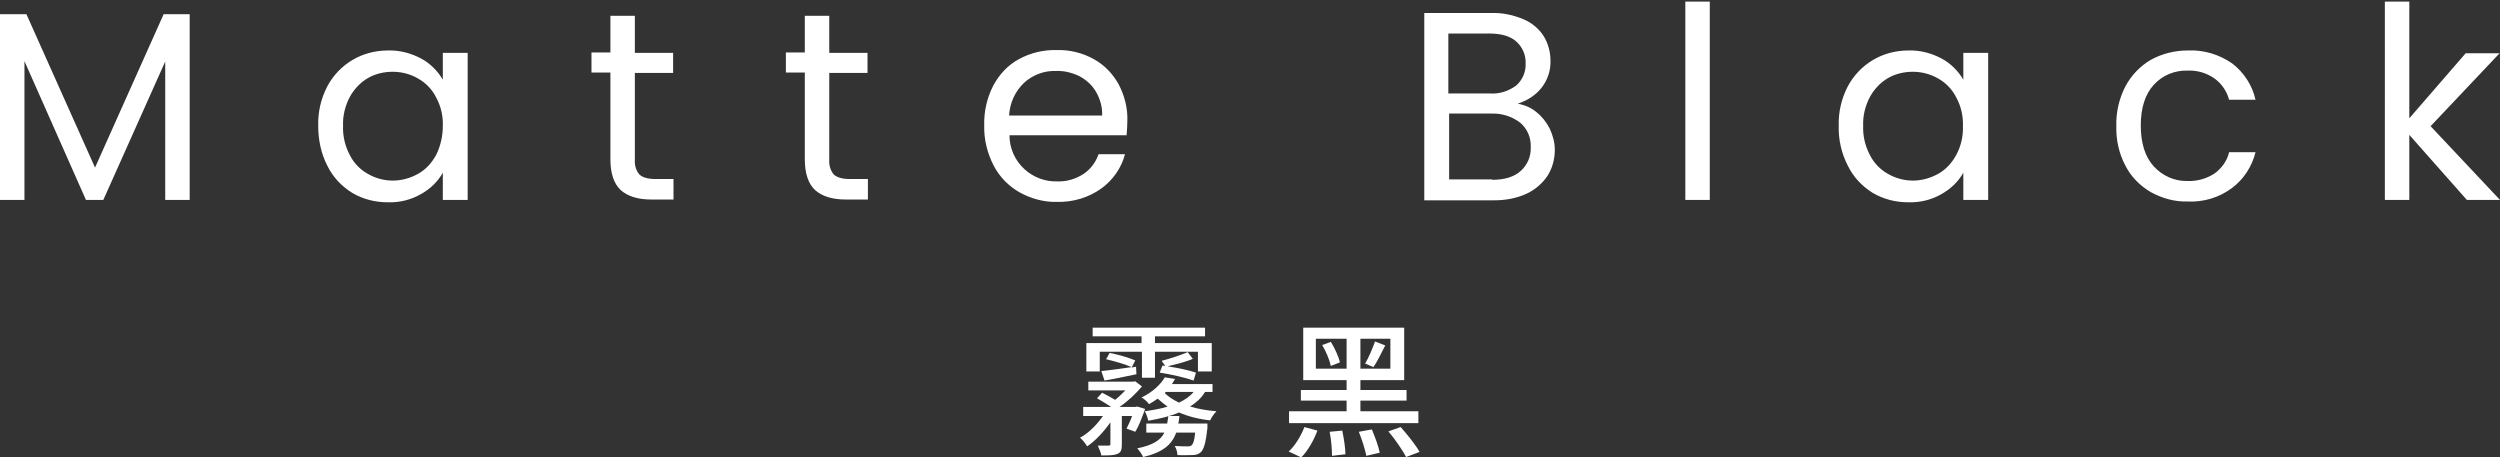<?xml version="1.0" encoding="utf-8"?>
<!-- Generator: Adobe Illustrator 27.8.1, SVG Export Plug-In . SVG Version: 6.00 Build 0)  -->
<svg version="1.1" id="圖層_1" xmlns="http://www.w3.org/2000/svg" xmlns:xlink="http://www.w3.org/1999/xlink" x="0px" y="0px"
	 viewBox="0 0 634 116" style="enable-background:new 0 0 634 116;" xml:space="preserve">
<rect x="0" y="0" width="634" height="116" fill="#333333" stroke="none"/>
<style type="text/css">
	.st0{fill:#FFFFFF;}
</style>
<path id="パス_73863" class="st0" d="M48.1,3.6v47.1h-6.2V15.6L26.2,50.7h-4.4L6.2,15.5v35.2H0V3.6h6.7l17.4,38.9L41.5,3.6
	L48.1,3.6z M80.7,31.9c-0.1-3.5,0.7-6.9,2.3-10c1.5-2.8,3.7-5.1,6.4-6.7c2.7-1.6,5.8-2.4,9-2.4c3-0.1,5.9,0.7,8.5,2.1
	c2.2,1.2,4.1,3.1,5.4,5.3v-6.8h6.3v37.3h-6.3v-6.9c-1.3,2.3-3.2,4.1-5.5,5.4c-2.6,1.5-5.5,2.2-8.5,2.1c-3.2,0-6.3-0.8-9-2.4
	c-2.7-1.7-4.9-4-6.3-6.9C81.4,38.9,80.7,35.4,80.7,31.9z M112.3,32c0.1-2.6-0.5-5.1-1.7-7.3c-1-2-2.6-3.7-4.6-4.8
	c-1.9-1.1-4.1-1.7-6.4-1.7c-2.2,0-4.4,0.5-6.3,1.6c-1.9,1.1-3.5,2.8-4.6,4.8c-1.2,2.3-1.8,4.8-1.7,7.3c-0.1,2.6,0.5,5.1,1.7,7.4
	c1,2,2.6,3.7,4.6,4.8c1.9,1.1,4.1,1.7,6.3,1.7c2.2,0,4.4-0.6,6.4-1.7c2-1.1,3.5-2.8,4.6-4.8C111.7,37.1,112.3,34.5,112.3,32z
	 M161,18.5v22c-0.1,1.4,0.3,2.8,1.2,3.8c0.8,0.7,2.1,1.1,4,1.1h4.6v5.2h-5.6c-3.4,0-6-0.8-7.8-2.4c-1.7-1.6-2.6-4.2-2.6-7.8v-22H150
	v-5.1h4.8V4h6.2v9.4h9.7v5.1H161z M210.3,18.5v22c-0.1,1.4,0.3,2.8,1.2,3.8c0.8,0.7,2.1,1.1,4,1.1h4.6v5.2h-5.6
	c-3.4,0-6-0.8-7.8-2.4c-1.7-1.6-2.6-4.2-2.6-7.8v-22h-4.8v-5.1h4.8V4h6.2v9.4h9.7v5.1H210.3z M285.9,30.6c0,1.2-0.1,2.5-0.2,3.7H256
	c0,3.3,1.4,6.4,3.8,8.6c2.3,2.1,5.3,3.2,8.3,3.1c2.4,0.1,4.7-0.6,6.7-1.9c1.8-1.2,3.1-3,3.8-5h6.7c-0.9,3.5-3.1,6.6-6,8.7
	c-3.2,2.3-7.2,3.5-11.2,3.4c-3.3,0.1-6.6-0.8-9.5-2.4c-2.8-1.6-5.1-3.9-6.6-6.8c-1.6-3.1-2.5-6.6-2.4-10.2c-0.1-3.5,0.7-7,2.3-10.1
	c1.5-2.8,3.7-5.2,6.5-6.7c2.9-1.6,6.3-2.4,9.6-2.3c3.3-0.1,6.5,0.7,9.4,2.3c2.7,1.5,4.8,3.7,6.3,6.4C285.2,24.3,286,27.4,285.9,30.6
	L285.9,30.6z M279.5,29.3c0.1-2.1-0.5-4.2-1.6-6.1c-1-1.7-2.5-3-4.2-3.9c-1.9-0.9-3.9-1.4-6-1.3c-2.9-0.1-5.8,1-8,3
	c-2.3,2.2-3.6,5.1-3.8,8.3L279.5,29.3z M384.9,26.3c1.7,0.3,3.4,1,4.7,2.1c1.4,1.1,2.6,2.6,3.4,4.2c0.8,1.7,1.3,3.5,1.3,5.4
	c0,2.3-0.6,4.6-1.8,6.5c-1.3,2-3.2,3.6-5.3,4.6c-2.6,1.2-5.4,1.7-8.3,1.7h-17.7V3.3h17c2.8-0.1,5.6,0.5,8.2,1.6
	c2.1,0.9,3.9,2.4,5.1,4.3c1.1,1.8,1.7,4,1.7,6.1c0.1,2.5-0.7,5-2.3,7C389.4,24.2,387.3,25.5,384.9,26.3L384.9,26.3z M367.4,23.7
	h10.4c2.4,0.2,4.8-0.6,6.7-2c1.6-1.4,2.5-3.5,2.4-5.6c0.1-2.1-0.8-4.2-2.4-5.6c-1.6-1.4-3.9-2-6.9-2h-10.3V23.7z M378.4,45.6
	c3.1,0,5.5-0.7,7.2-2.2c1.7-1.5,2.7-3.7,2.6-6.1c0.1-2.4-0.9-4.7-2.7-6.2c-2.1-1.6-4.7-2.4-7.3-2.3h-10.7v16.7H378.4z M433.6,0.4
	v50.3h-6.2V0.4H433.6z M466.3,31.9c-0.1-3.5,0.7-6.9,2.3-10c1.5-2.8,3.7-5.1,6.4-6.7c2.7-1.6,5.8-2.4,9-2.4c3-0.1,5.9,0.7,8.5,2.1
	c2.2,1.2,4.1,3.1,5.4,5.3v-6.8h6.3v37.3h-6.3v-6.9c-1.3,2.3-3.2,4.1-5.5,5.4c-2.6,1.5-5.5,2.2-8.5,2.1c-3.2,0-6.3-0.8-9-2.4
	c-2.7-1.7-4.9-4-6.3-6.9C467,38.9,466.2,35.4,466.3,31.9L466.3,31.9z M497.8,32c0.1-2.6-0.5-5.1-1.7-7.3c-1-2-2.6-3.7-4.6-4.8
	c-1.9-1.1-4.1-1.7-6.4-1.7c-2.2,0-4.4,0.5-6.3,1.6c-1.9,1.1-3.5,2.8-4.6,4.8c-1.2,2.3-1.8,4.8-1.7,7.3c-0.1,2.6,0.5,5.1,1.7,7.4
	c1,2,2.6,3.7,4.6,4.8c1.9,1.1,4.1,1.7,6.3,1.7c2.2,0,4.4-0.6,6.4-1.7c2-1.1,3.5-2.8,4.6-4.8C497.3,37.1,497.9,34.5,497.8,32
	L497.8,32z M536.7,32c-0.1-3.5,0.7-7,2.3-10.1c1.5-2.8,3.7-5.1,6.4-6.7c2.9-1.6,6.1-2.4,9.4-2.4c4-0.2,8,1,11.3,3.3
	c3,2.3,5.1,5.6,5.9,9.2h-6.7c-0.6-2.2-1.9-4.1-3.7-5.4c-2-1.4-4.4-2.1-6.8-2c-3.3-0.1-6.4,1.2-8.6,3.6c-2.2,2.4-3.3,5.9-3.3,10.3
	c0,4.5,1.1,8,3.3,10.4c2.2,2.4,5.3,3.8,8.6,3.7c2.4,0.1,4.8-0.6,6.8-1.9c1.8-1.3,3.2-3.2,3.7-5.4h6.7c-0.9,3.6-3,6.9-6,9.1
	c-3.2,2.4-7.2,3.6-11.2,3.4c-3.3,0.1-6.5-0.8-9.4-2.4c-2.7-1.6-5-3.9-6.4-6.7C537.4,39,536.6,35.5,536.7,32z M625.6,50.7L611,34.2
	v16.5h-6.2V0.4h6.2v29.6l14.3-16.5h8.6L616.4,32L634,50.7H625.6z"/>
<g>
	<path class="st0" d="M290.4,103.7c-0.7,2-1.6,4.4-2.5,5.8l-2.2-0.8c0.4-0.9,1-2,1.4-3.2h-2.6v7.2c0,1.4-0.2,2-1.1,2.4
		c-1,0.4-2.2,0.4-4.1,0.4c-0.1-0.8-0.6-1.7-0.9-2.5c1.2,0,2.3,0,2.7,0c0.4,0,0.5-0.1,0.5-0.4v-5.5c-1.6,2.3-3.8,4.7-5.9,6.1
		c-0.4-0.7-1.1-1.6-1.8-2.2c2.1-1.1,4.3-3.3,5.8-5.5h-5v-2.3h7.1c-1.1-0.7-2.5-1.6-3.6-2.2l1.3-1.4c1,0.5,2.3,1.2,3.3,1.8
		c0.9-0.7,1.8-1.6,2.6-2.4h-9.4v-2.2h11.3l0.6-0.1l1.7,1.3c-1.5,1.8-3.6,3.8-5.7,5.2h4.1l0.4-0.1L290.4,103.7z M278.9,94.2h-3.4
		v-7.2h14v-1.7h-12.4v-2.2h28.5v2.2h-12.7v1.7h14.4v7.2h-3.5v-5h-10.9v6.6h-3.3v-6.6h-10.7V94.2z M279.3,94.1c2.1-0.2,4.8-0.6,7.7-1
		c-1.6-0.7-4.3-1.5-6.5-2l0.9-1.6c2.1,0.4,4.9,1.2,6.5,1.9l-0.9,1.8l1.1-0.2l0.1,1.9c-2.9,0.6-5.6,1.2-8.1,1.6L279.3,94.1z
		 M306.2,108.6c-0.4,3.6-0.9,5.3-1.6,6c-0.6,0.6-1.3,0.8-2.2,0.8c-0.8,0-2.3,0.1-3.8,0c0-0.7-0.3-1.7-0.7-2.3
		c1.4,0.1,2.7,0.1,3.2,0.1c0.5,0,0.8,0,1.1-0.3c0.4-0.3,0.7-1.2,0.9-3.2h-4.8c-1.1,3-3.3,5-8.4,6.2c-0.3-0.7-1-1.7-1.5-2.2
		c3.9-0.8,5.9-2,6.9-4h-4.6v-2.3h5.3c0.1-0.6,0.2-1.2,0.3-1.9h2.8c-0.1,0.7-0.1,1.3-0.3,1.9h7.4L306.2,108.6z M305.6,99.4
		c-0.9,1.5-2.2,2.7-3.8,3.7c2,0.6,4.3,1,6.7,1.2c-0.6,0.6-1.3,1.6-1.6,2.3c-2.9-0.3-5.6-1-7.9-2c-2.3,1-5,1.6-7.8,2.1
		c-0.1-0.6-0.5-1.8-0.9-2.4c2-0.3,4-0.6,5.8-1.2c-0.9-0.6-1.7-1.3-2.5-2c-0.7,0.5-1.4,0.9-2.2,1.4c-0.4-0.6-1.3-1.4-1.9-1.7
		c2.9-1.4,4.8-3.3,5.9-5.1l2.6,0.4c-0.3,0.4-0.5,0.9-0.8,1.3h10.3v2H305.6z M294.8,92.7l0.7,0.1l-0.9-1.3c2-0.5,5-1.5,6.6-2.2
		l1.3,1.7c-1.8,0.8-4.4,1.4-6.4,1.9c2.6,0.4,5.5,1,7.2,1.6l-0.6,2c-2-0.7-5.8-1.6-8.6-2L294.8,92.7z M295.4,99.7
		c0.9,0.9,2.1,1.7,3.6,2.4c1.5-0.7,2.8-1.6,3.7-2.7h-7.1L295.4,99.7z"/>
	<path class="st0" d="M326.8,114.5c1.6-1.4,3.1-3.9,4-6.2l3.3,0.9c-0.9,2.4-2.4,5.1-4.1,6.8L326.8,114.5z M359.7,107.3h-32.8v-3
		h14.6v-2.7h-11.6v-2.7h11.6v-2.5h-11V83.1h25.6v13.3H345v2.5h11.7v2.7H345v2.7h14.7V107.3z M341.5,93.5v-7.6h-7.8v7.6H341.5z
		 M337.5,86.7c1,1.6,2,3.8,2.3,5.2l-2.3,0.9c-0.3-1.4-1.2-3.7-2.2-5.3L337.5,86.7z M340.4,109.2c0.4,1.9,0.8,4.5,0.8,6l-3.4,0.4
		c0-1.5-0.2-4.1-0.6-6.1L340.4,109.2z M347.9,108.9c0.8,1.9,1.7,4.3,2,5.9l-3.4,0.8c-0.3-1.6-1.1-4.1-1.9-6.1L347.9,108.9z
		 M352.6,85.9H345v7.6h7.6V85.9z M346.2,92.2c0.9-1.5,1.9-3.9,2.5-5.6l2.6,1c-1,1.9-2,4.1-3,5.5L346.2,92.2z M355.2,108.3
		c1.7,1.9,3.8,4.5,4.8,6.3l-3.4,1.3c-0.9-1.7-2.8-4.5-4.5-6.5L355.2,108.3z"/>
</g>
</svg>

